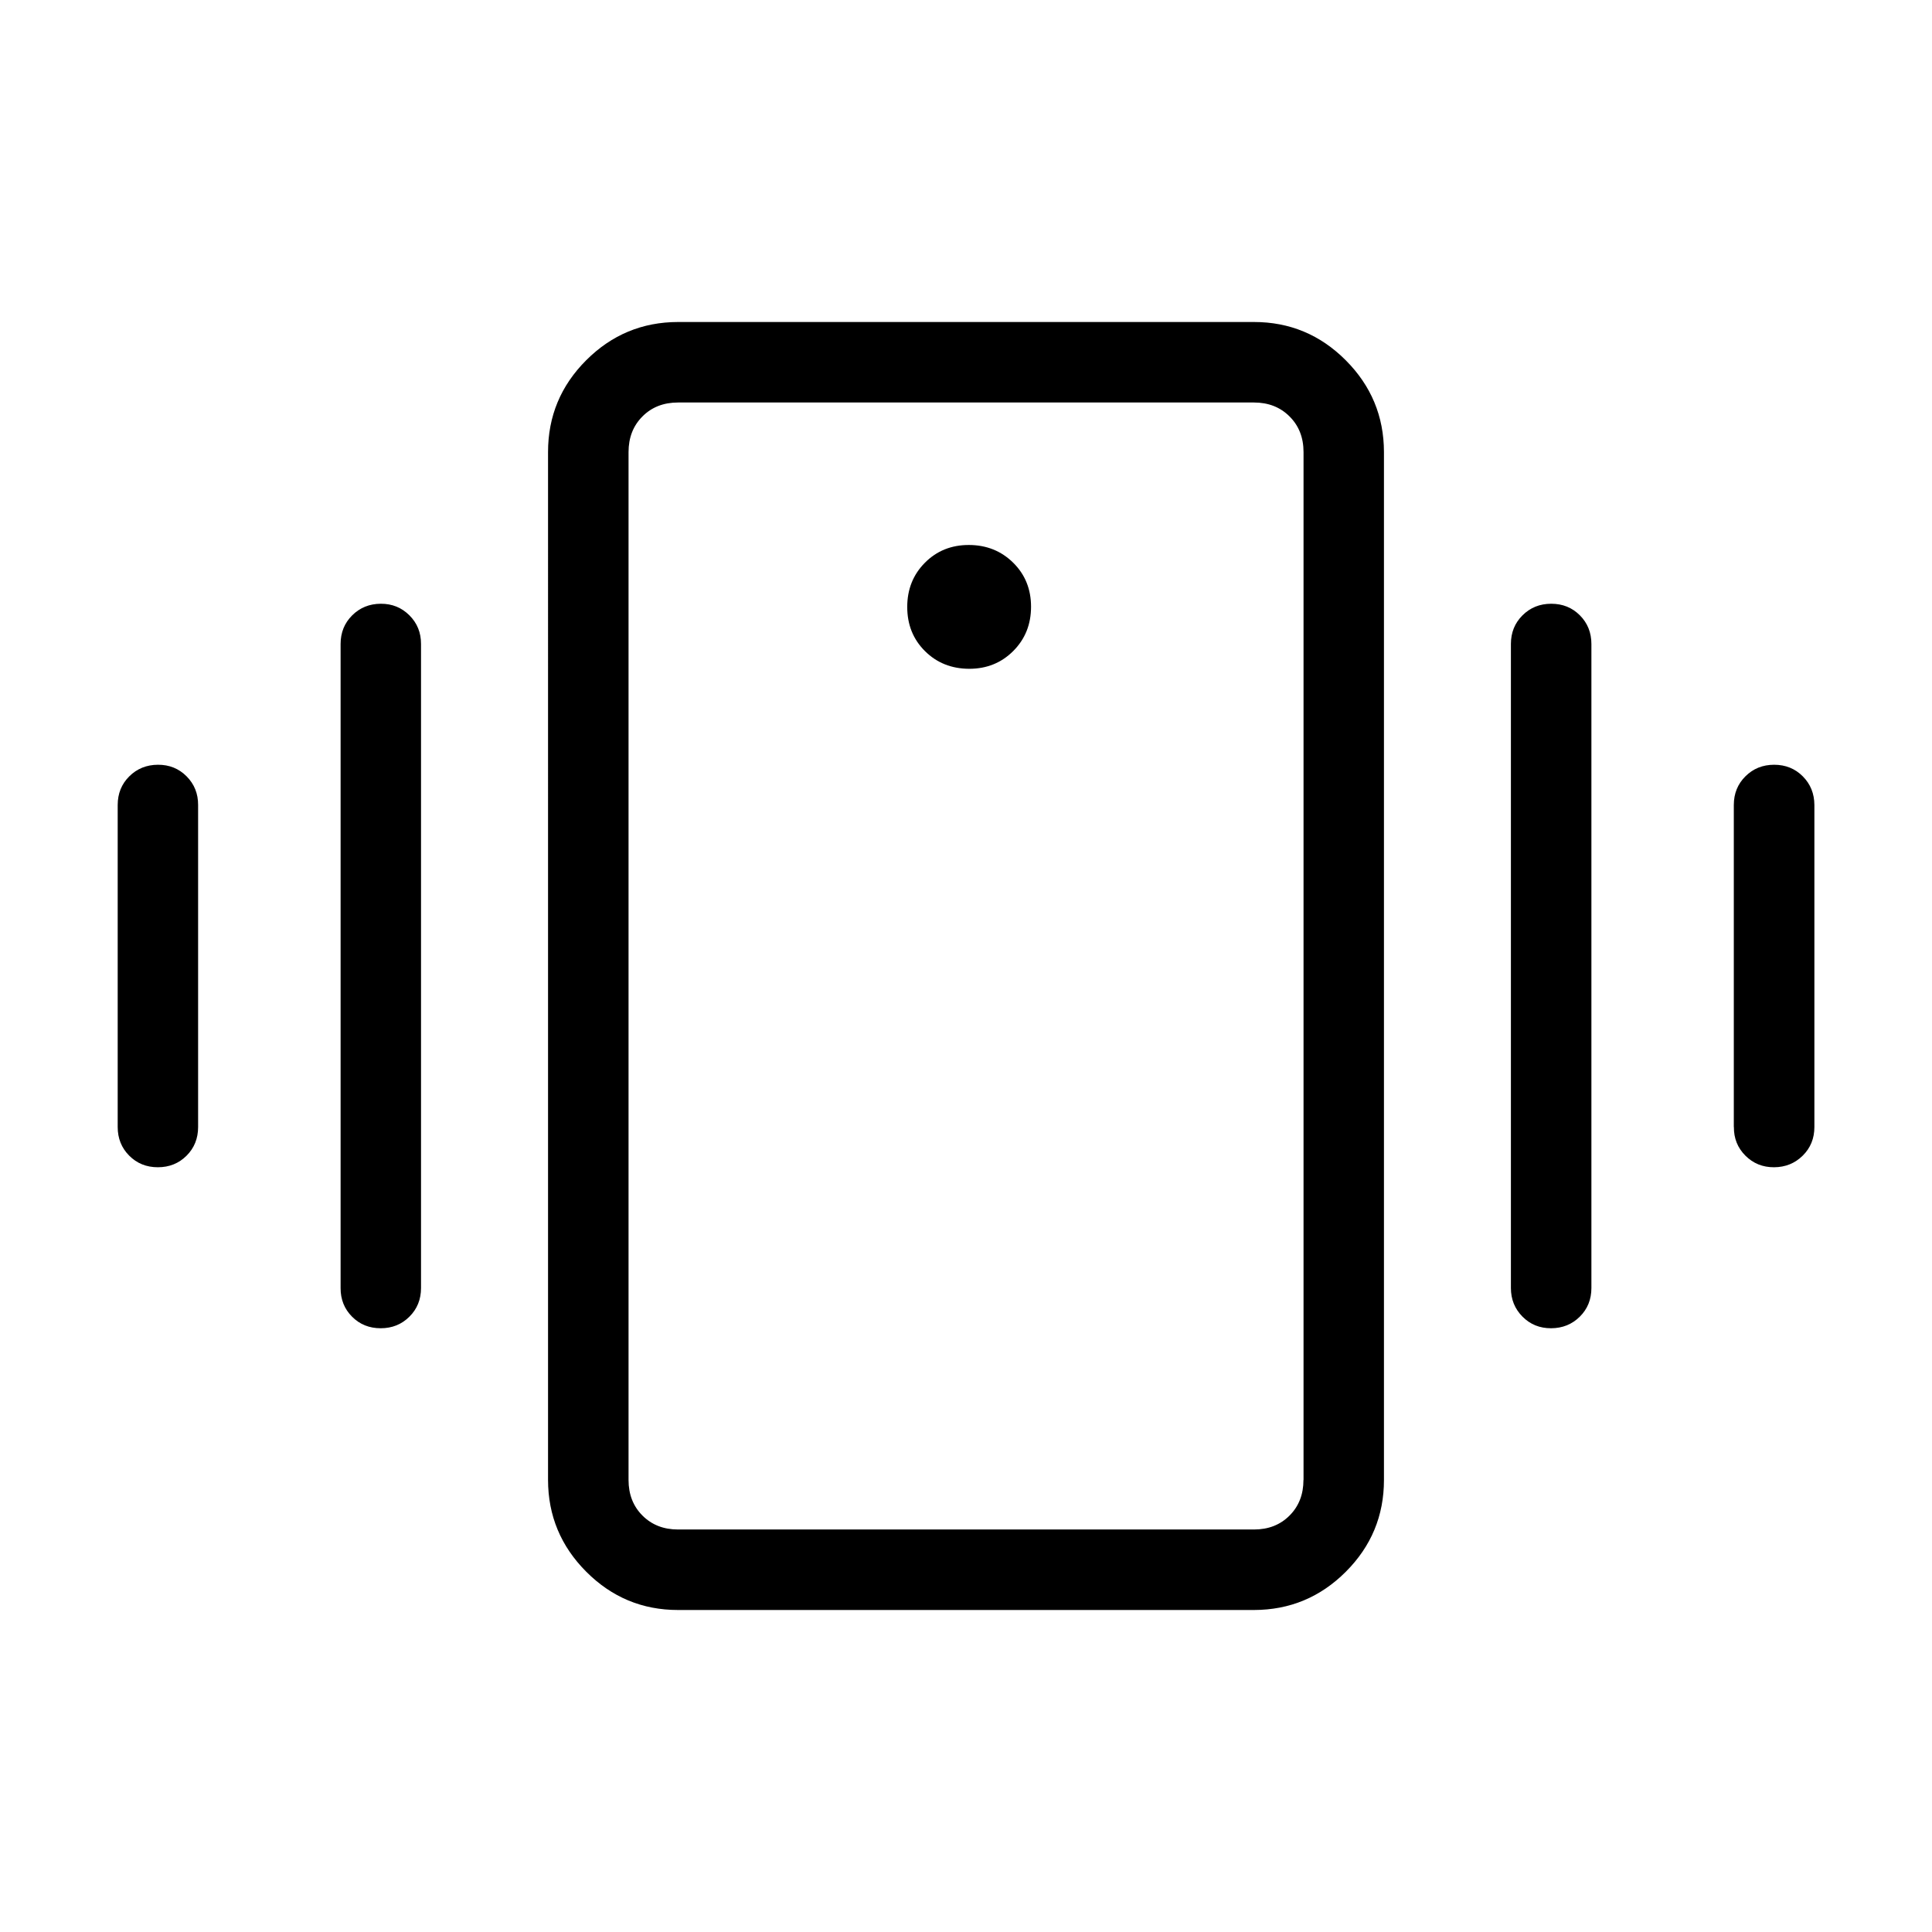 <svg xmlns="http://www.w3.org/2000/svg" width="24" height="24" viewBox="0 0 24 24"><path fill="currentColor" d="M8.423 20q-.666 0-1.14-.475t-.475-1.14V5.615q0-.666.474-1.14T8.423 4h7.154q.666 0 1.14.475t.475 1.14v12.77q0 .666-.474 1.14T15.577 20zm7.77-1.616V5.616q0-.27-.174-.443Q15.846 5 15.577 5H8.423q-.27 0-.442.173q-.173.173-.173.443v12.769q0 .269.173.442t.442.173h7.154q.27 0 .442-.173q.173-.173.173-.442M12.04 8.308q.327 0 .548-.222q.22-.221.22-.549t-.222-.547t-.549-.22t-.547.22t-.22.55t.22.548t.55.22M1.462 14v-4q0-.213.144-.356t.356-.144t.356.144t.143.356v4q0 .213-.143.356q-.144.144-.357.144t-.356-.144T1.462 14m2.769 2V8q0-.213.144-.356T4.73 7.5t.356.144T5.23 8v8q0 .213-.144.356q-.144.144-.357.144t-.356-.144T4.231 16m17.307-2v-4q0-.213.144-.356q.144-.144.357-.144t.356.144t.144.356v4q0 .213-.145.356t-.356.144t-.356-.144t-.143-.356m-2.77 2V8q0-.213.144-.356q.144-.144.357-.144t.356.144t.143.356v8q0 .213-.144.356t-.356.144t-.356-.144t-.144-.356M7.808 18.385V19V5z"/></svg>